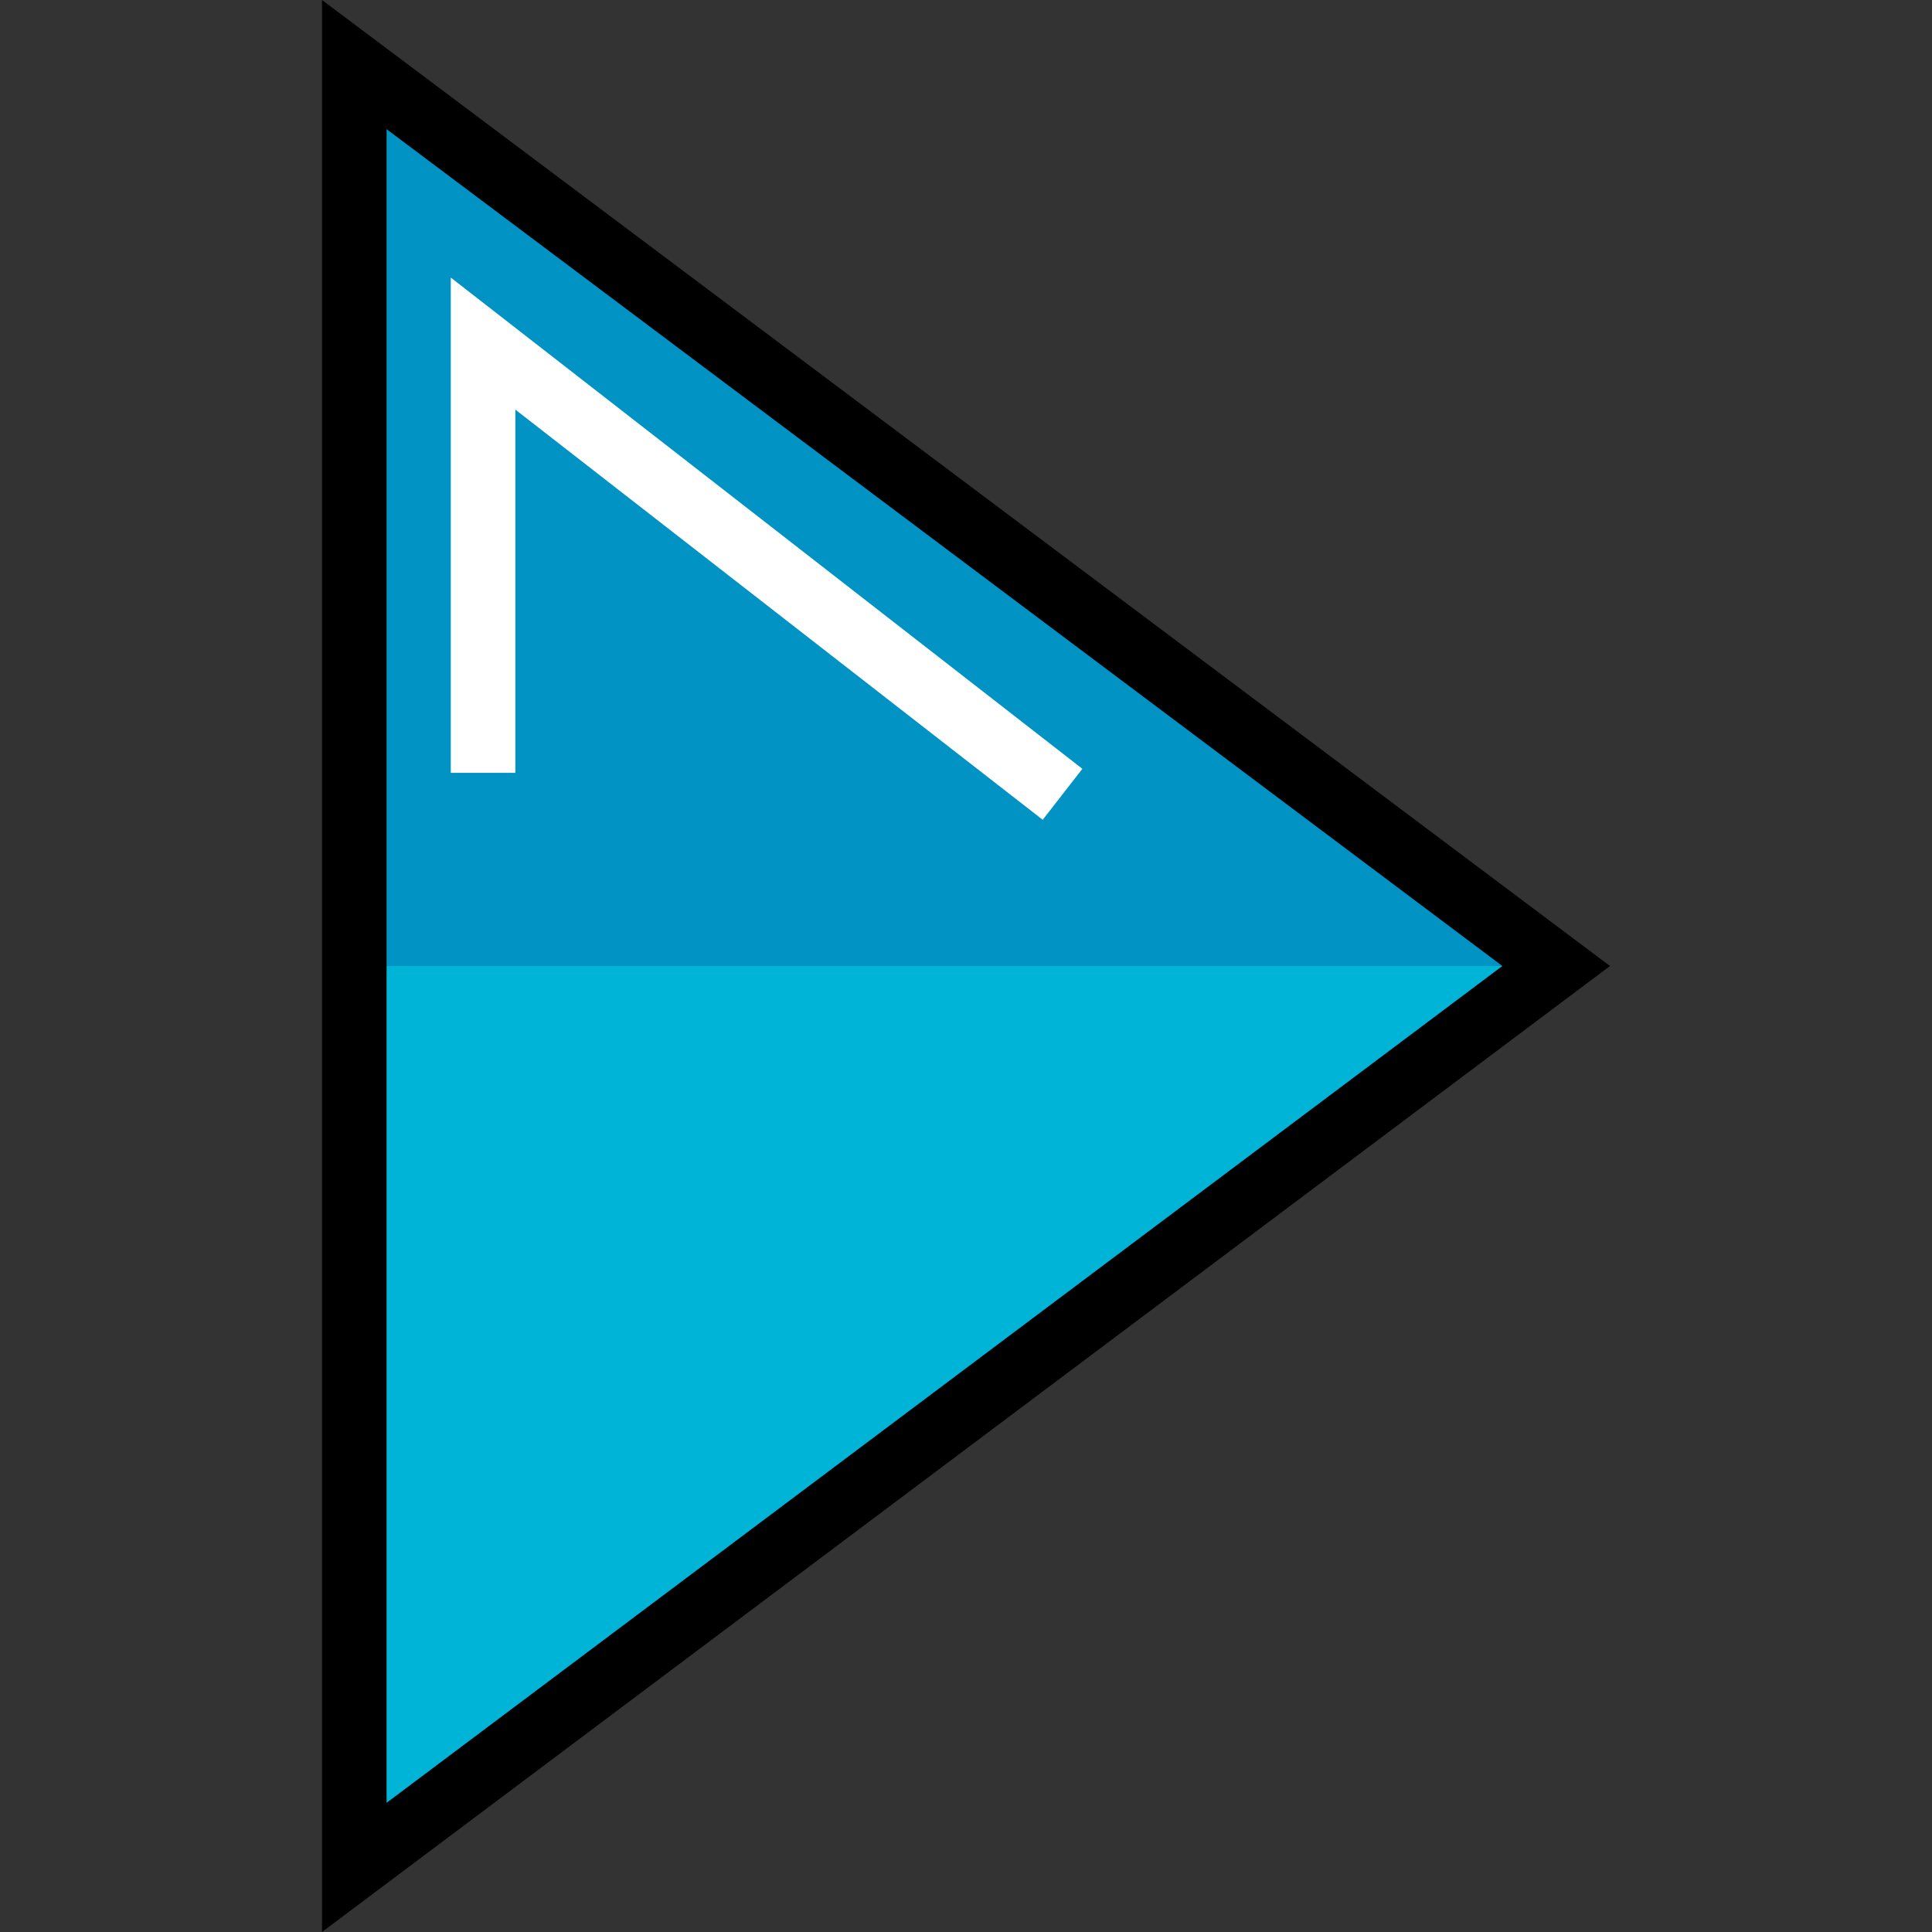 <?xml version="1.0" encoding="iso-8859-1"?>
<!-- Generator: Adobe Illustrator 19.0.0, SVG Export Plug-In . SVG Version: 6.00 Build 0)  -->
<svg version="1.1" id="Layer_1" xmlns="http://www.w3.org/2000/svg" xmlns:xlink="http://www.w3.org/1999/xlink" x="0px" y="0px"
	 viewBox="0 0 512 512" style="enable-background:new 0 0 512 512;" xml:space="preserve">
<rect x="0" y="0" width="512" height="512" fill="#333333" stroke="none"/>
<polygon style="fill:#0093C4;" points="93.891,494.884 412.402,256.001 93.891,17.116 93.891,256.001 "/>
<polygon style="fill:#00B4D7;" points="93.891,256.001 412.402,256.001 93.891,494.884 "/>
<path d="M85.333,512V0l341.334,256.001L85.333,512z M102.449,34.232v443.535L398.14,255.999L102.449,34.232z"/>
<polygon style="fill:#FFFFFF;" points="276.332,217.254 136.576,108.555 136.576,204.811 119.459,204.811 119.459,73.558 
	286.839,203.744 "/>
<g>
</g>
<g>
</g>
<g>
</g>
<g>
</g>
<g>
</g>
<g>
</g>
<g>
</g>
<g>
</g>
<g>
</g>
<g>
</g>
<g>
</g>
<g>
</g>
<g>
</g>
<g>
</g>
<g>
</g>
</svg>
